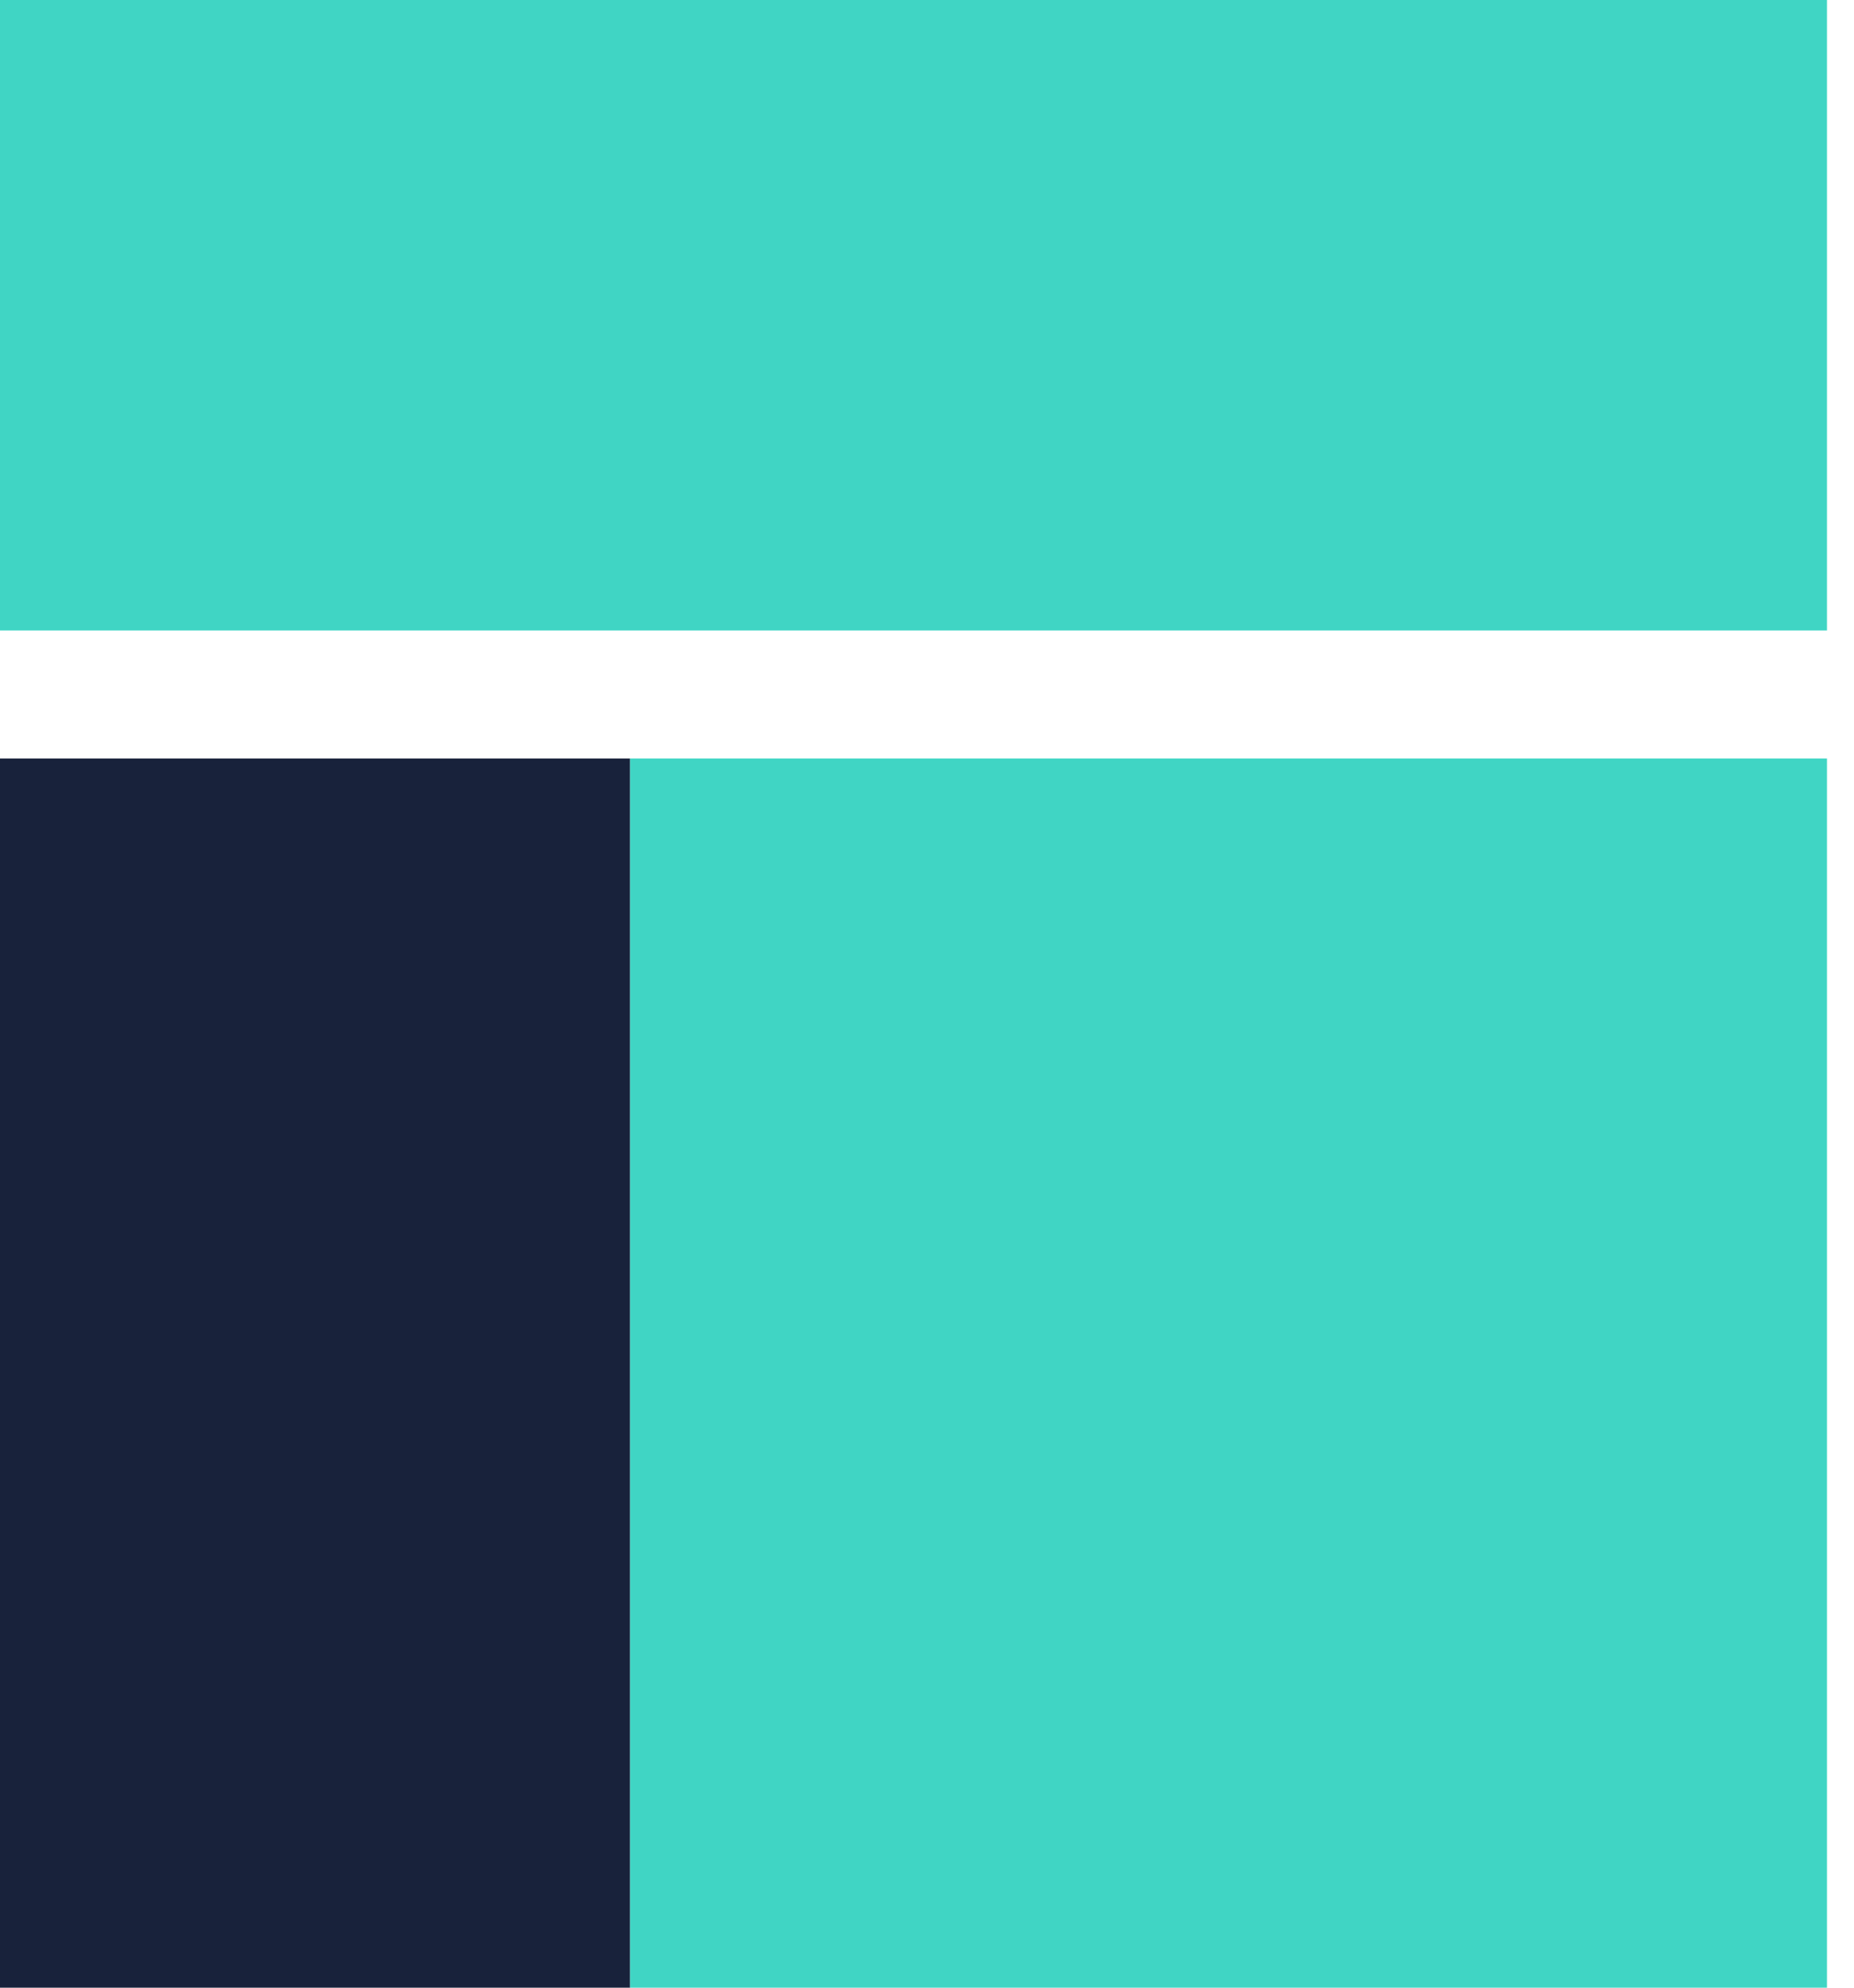 <?xml version="1.0" encoding="UTF-8"?> <svg xmlns="http://www.w3.org/2000/svg" width="14" height="15" viewBox="0 0 14 15" fill="none"><g id="picto"><path id="Vector" d="M13.796 0H0V4.758H13.796V0Z" fill="#40D5C4"></path><path id="Vector_2" d="M4.758 5.724H0V15H4.758V5.724Z" fill="#18223B"></path><path id="Vector_3" d="M13.796 5.724H4.758V15H13.796V5.724Z" fill="#40D5C4"></path></g></svg> 